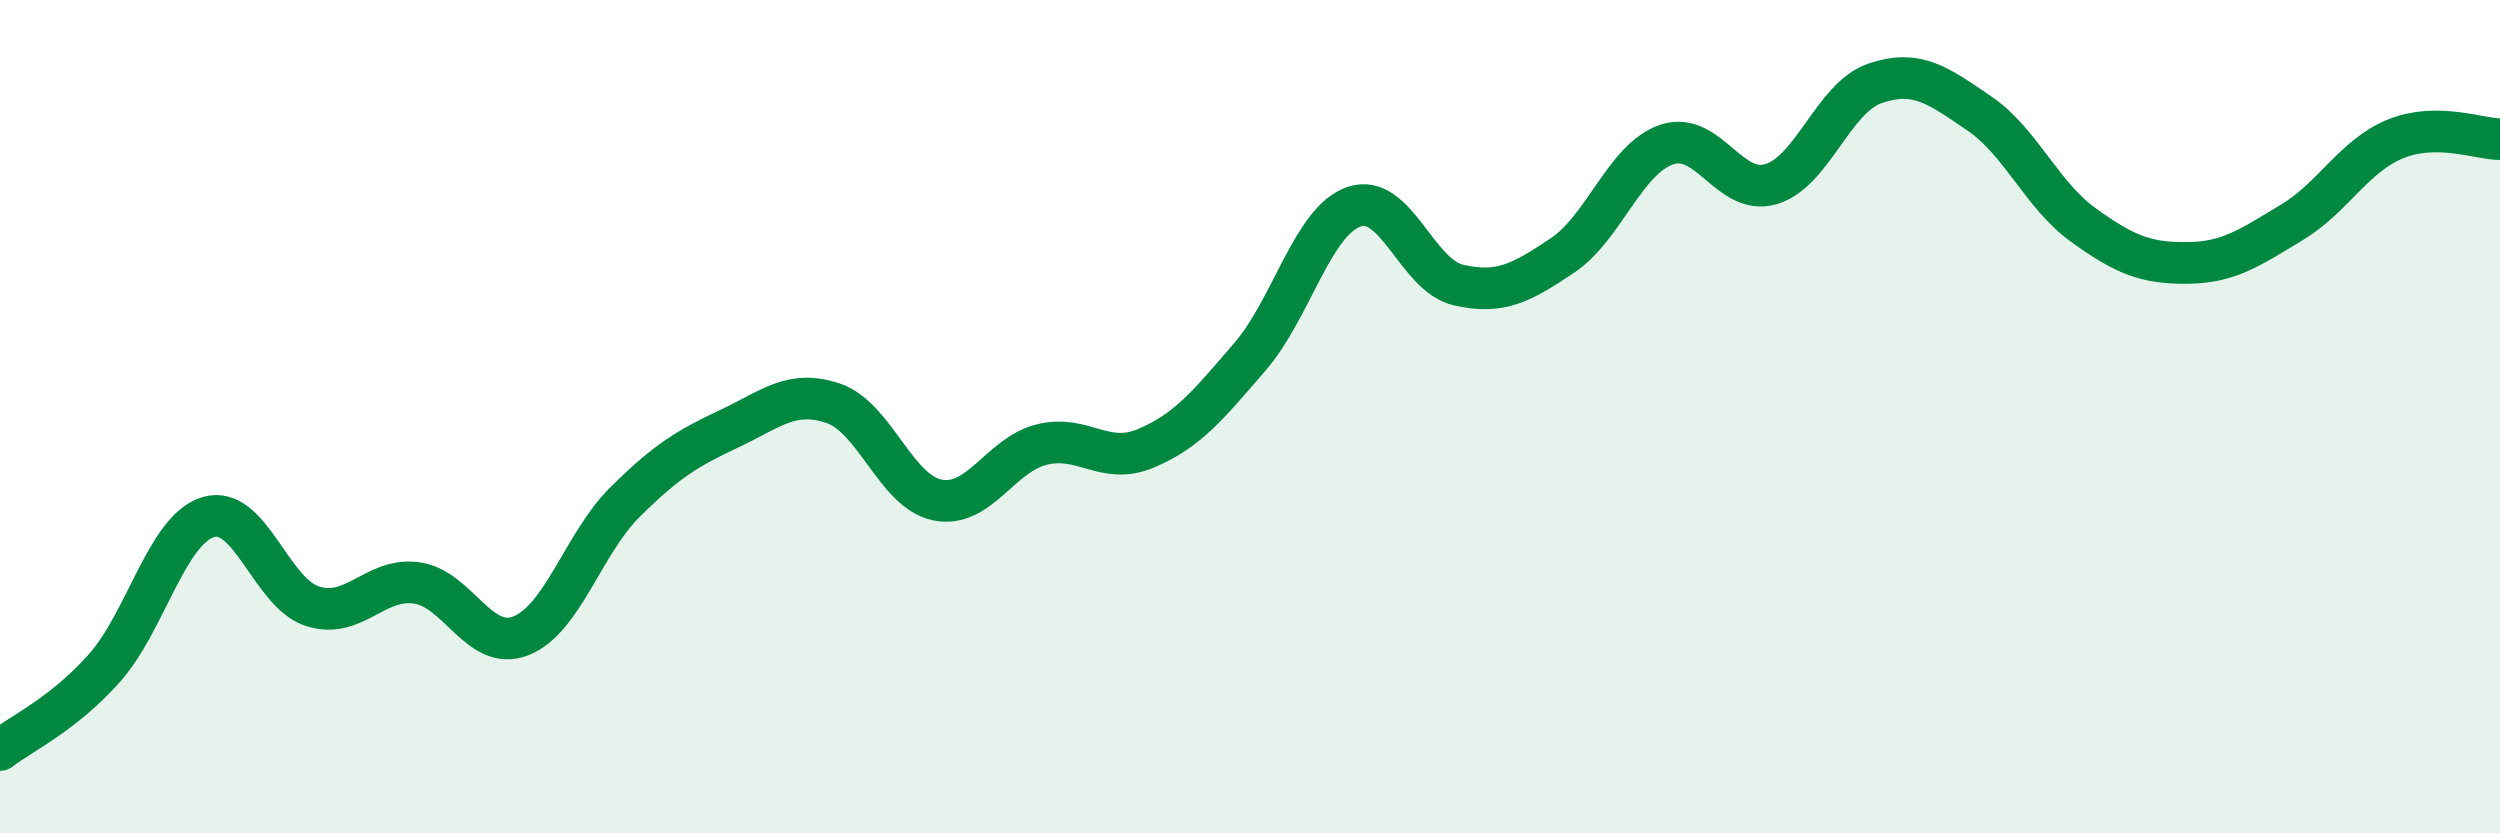 
    <svg width="60" height="20" viewBox="0 0 60 20" xmlns="http://www.w3.org/2000/svg">
      <path
        d="M 0,18 C 0.5,17.61 1.5,17.16 2.5,16.04 C 3.5,14.92 4,12.71 5,12.41 C 6,12.11 6.5,14.23 7.5,14.55 C 8.5,14.87 9,13.85 10,13.99 C 11,14.13 11.5,15.65 12.5,15.26 C 13.5,14.87 14,13.04 15,12.05 C 16,11.06 16.5,10.76 17.5,10.29 C 18.5,9.82 19,9.34 20,9.68 C 21,10.02 21.5,11.8 22.5,12 C 23.5,12.2 24,10.92 25,10.67 C 26,10.42 26.5,11.18 27.5,10.76 C 28.5,10.34 29,9.72 30,8.56 C 31,7.4 31.5,5.3 32.5,4.96 C 33.5,4.62 34,6.61 35,6.84 C 36,7.07 36.5,6.8 37.5,6.13 C 38.5,5.46 39,3.81 40,3.47 C 41,3.13 41.5,4.71 42.5,4.42 C 43.5,4.13 44,2.34 45,2 C 46,1.66 46.5,2.04 47.5,2.72 C 48.5,3.4 49,4.68 50,5.4 C 51,6.12 51.5,6.32 52.5,6.31 C 53.5,6.3 54,5.94 55,5.34 C 56,4.74 56.5,3.73 57.5,3.33 C 58.5,2.93 59.5,3.34 60,3.34L60 20L0 20Z"
        fill="#008740"
        opacity="0.1"
        stroke-linecap="round"
        stroke-linejoin="round"
      />
      <path
        d="M 0,18 C 0.5,17.61 1.5,17.16 2.5,16.04 C 3.5,14.92 4,12.71 5,12.41 C 6,12.11 6.5,14.23 7.5,14.55 C 8.5,14.87 9,13.85 10,13.99 C 11,14.13 11.5,15.65 12.5,15.26 C 13.5,14.87 14,13.04 15,12.05 C 16,11.06 16.5,10.76 17.5,10.29 C 18.5,9.82 19,9.34 20,9.68 C 21,10.02 21.5,11.8 22.5,12 C 23.5,12.2 24,10.92 25,10.67 C 26,10.42 26.5,11.18 27.5,10.76 C 28.5,10.34 29,9.72 30,8.56 C 31,7.4 31.5,5.3 32.5,4.96 C 33.5,4.62 34,6.61 35,6.84 C 36,7.07 36.5,6.8 37.5,6.13 C 38.5,5.46 39,3.81 40,3.47 C 41,3.13 41.5,4.71 42.5,4.42 C 43.5,4.13 44,2.34 45,2 C 46,1.66 46.5,2.04 47.5,2.72 C 48.5,3.4 49,4.68 50,5.4 C 51,6.12 51.5,6.32 52.5,6.31 C 53.5,6.3 54,5.94 55,5.34 C 56,4.74 56.5,3.73 57.5,3.33 C 58.5,2.93 59.5,3.34 60,3.34"
        stroke="#008740"
        stroke-width="1"
        fill="none"
        stroke-linecap="round"
        stroke-linejoin="round"
      />
    </svg>
  